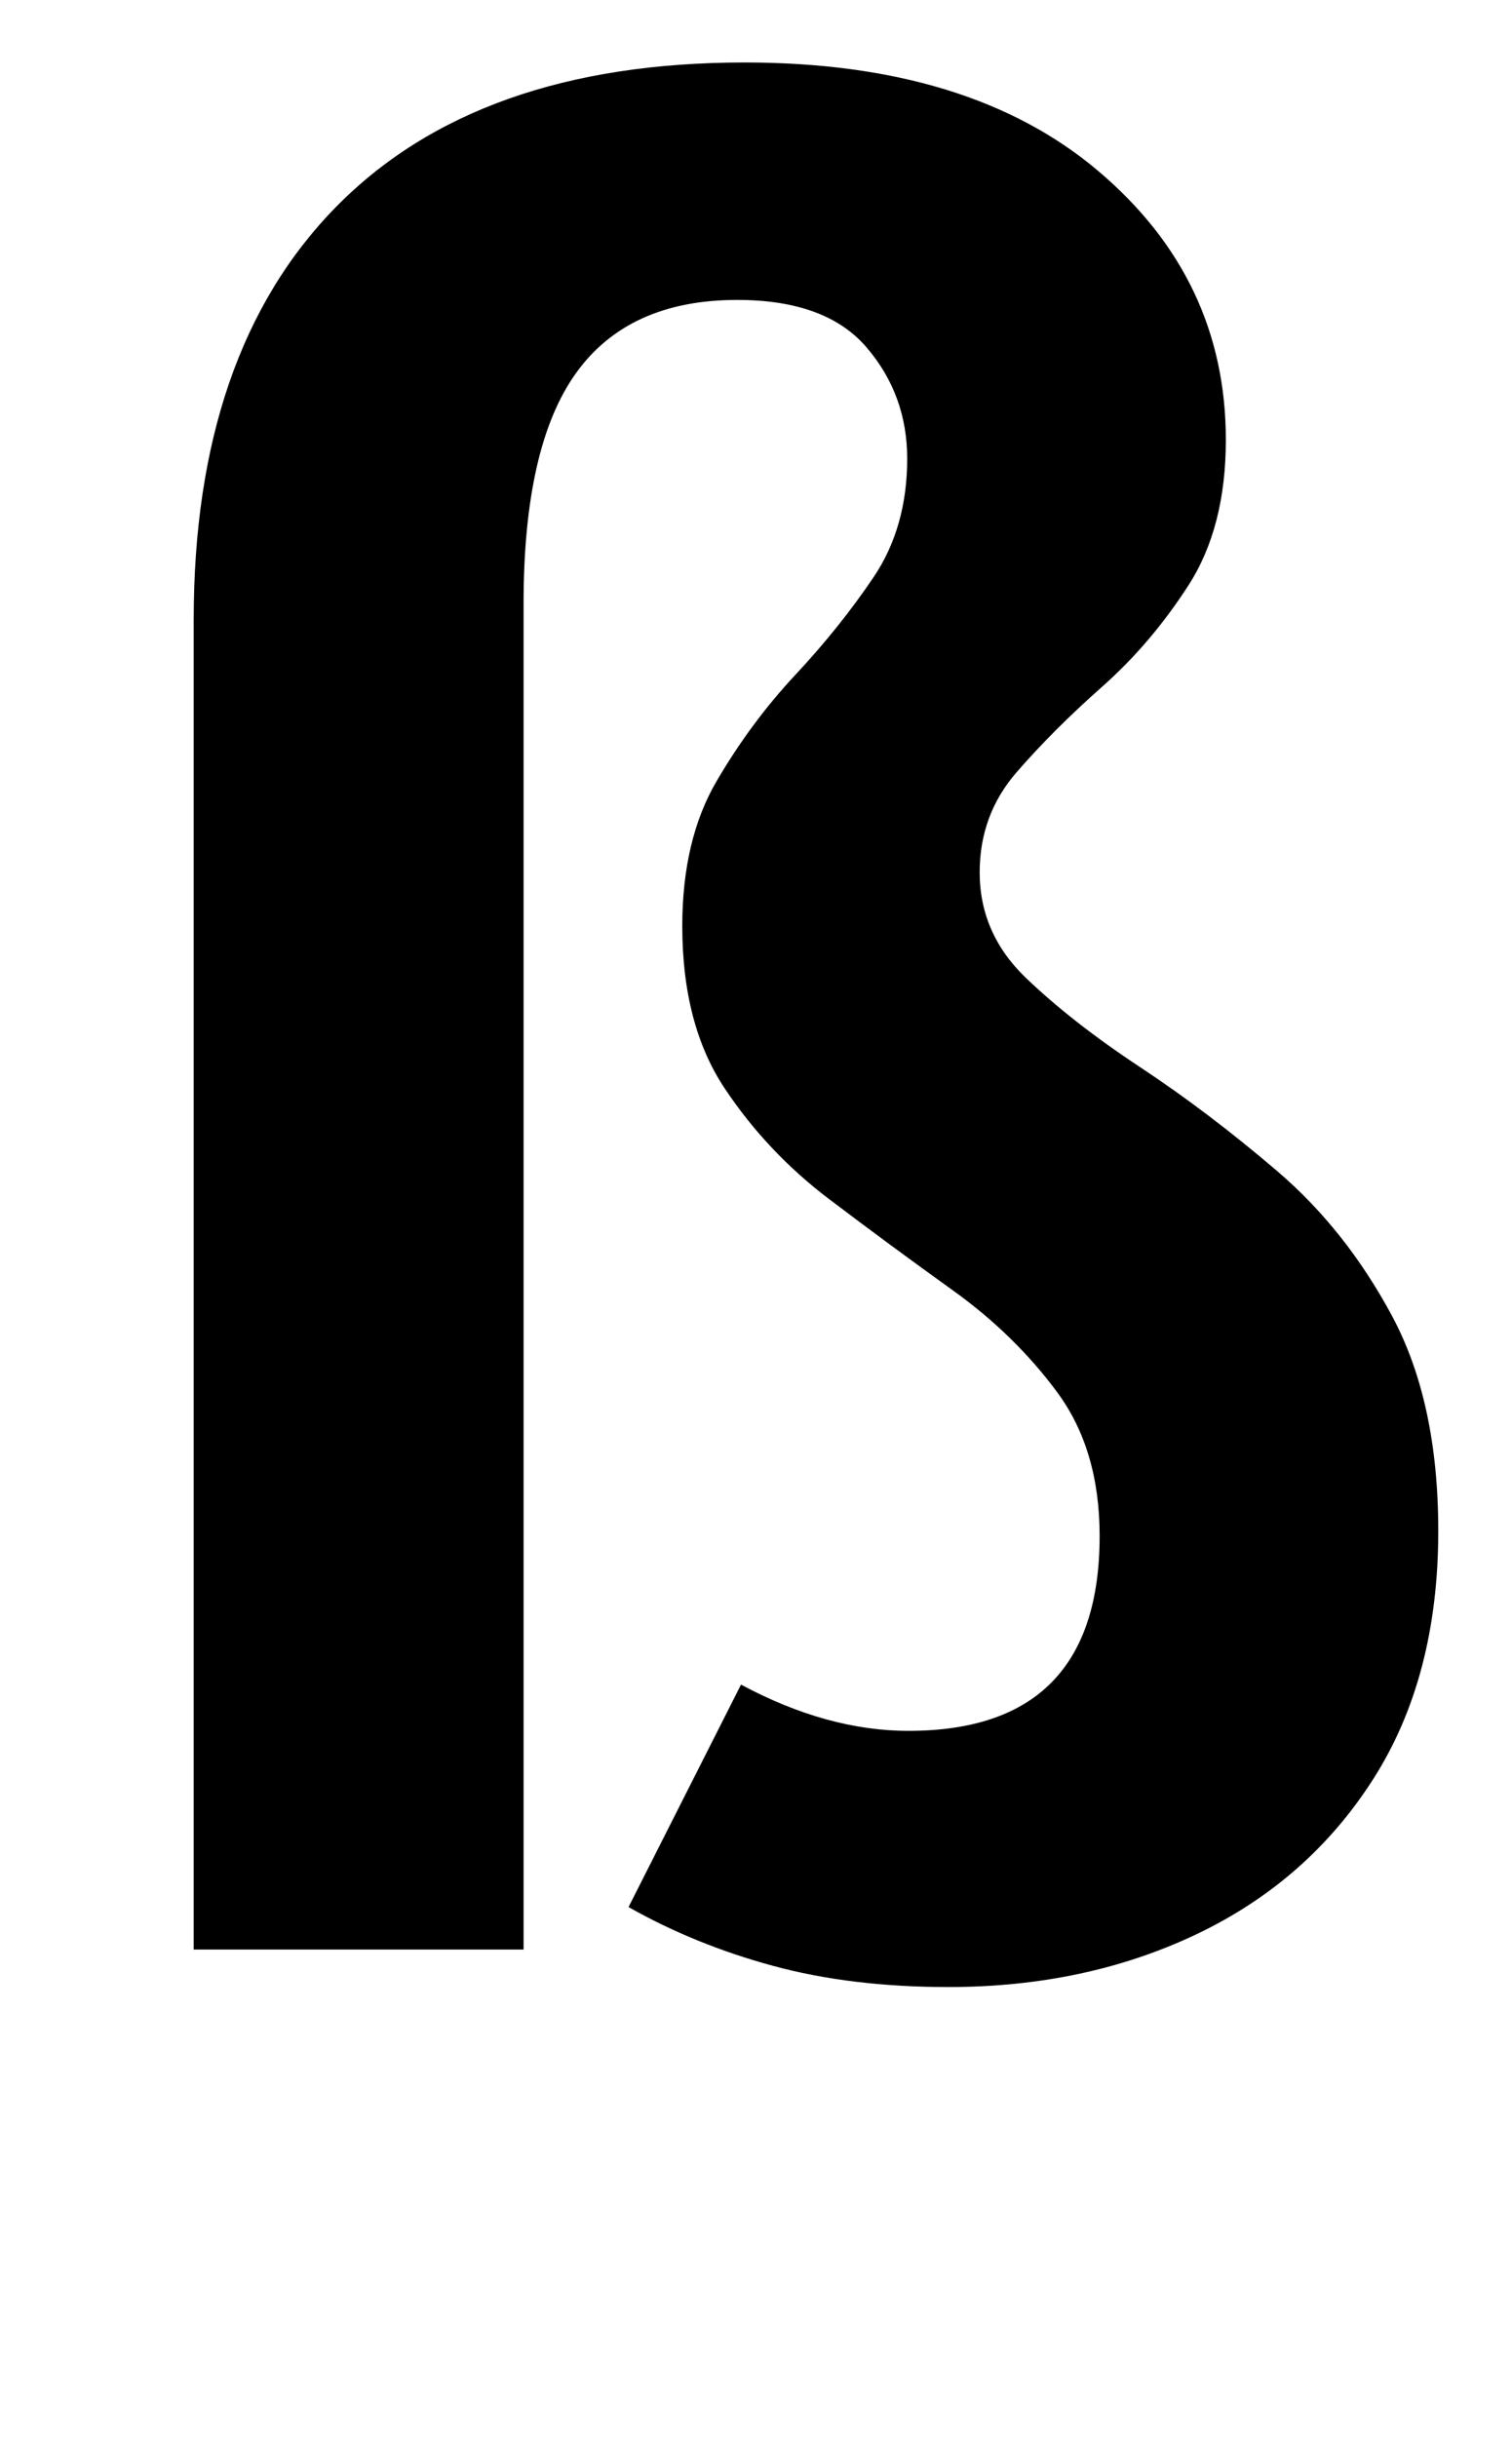 <?xml version="1.0" standalone="no"?>
<!DOCTYPE svg PUBLIC "-//W3C//DTD SVG 1.1//EN" "http://www.w3.org/Graphics/SVG/1.1/DTD/svg11.dtd" >
<svg xmlns="http://www.w3.org/2000/svg" xmlns:xlink="http://www.w3.org/1999/xlink" version="1.1" viewBox="-10 0 1210 1950">
   <path fill="currentColor"
d="M586 50q180 0 282.5 86.5t102.5 215.5q0 70 -30 116.5t-69 81t-68.5 68.5t-29.5 80q0 49 37 84.5t91.5 71.5t109.5 83t92 116t37 172q0 117 -52 198.5t-141 124t-199 42.5q-78 0 -140.5 -17t-115.5 -47l90 -178q69 37 134 37q153 0 153 -156q0 -69 -34 -115t-83.5 -81.5
t-99 -73t-83.5 -88.5t-34 -130q0 -69 27.5 -116t63 -85t62.5 -78t27 -95q0 -51 -32.5 -89t-103.5 -38q-87 0 -129 58.5t-42 184.5v1077h-264v-1064q0 -214 113.5 -330t327.5 -116z" />
</svg>

